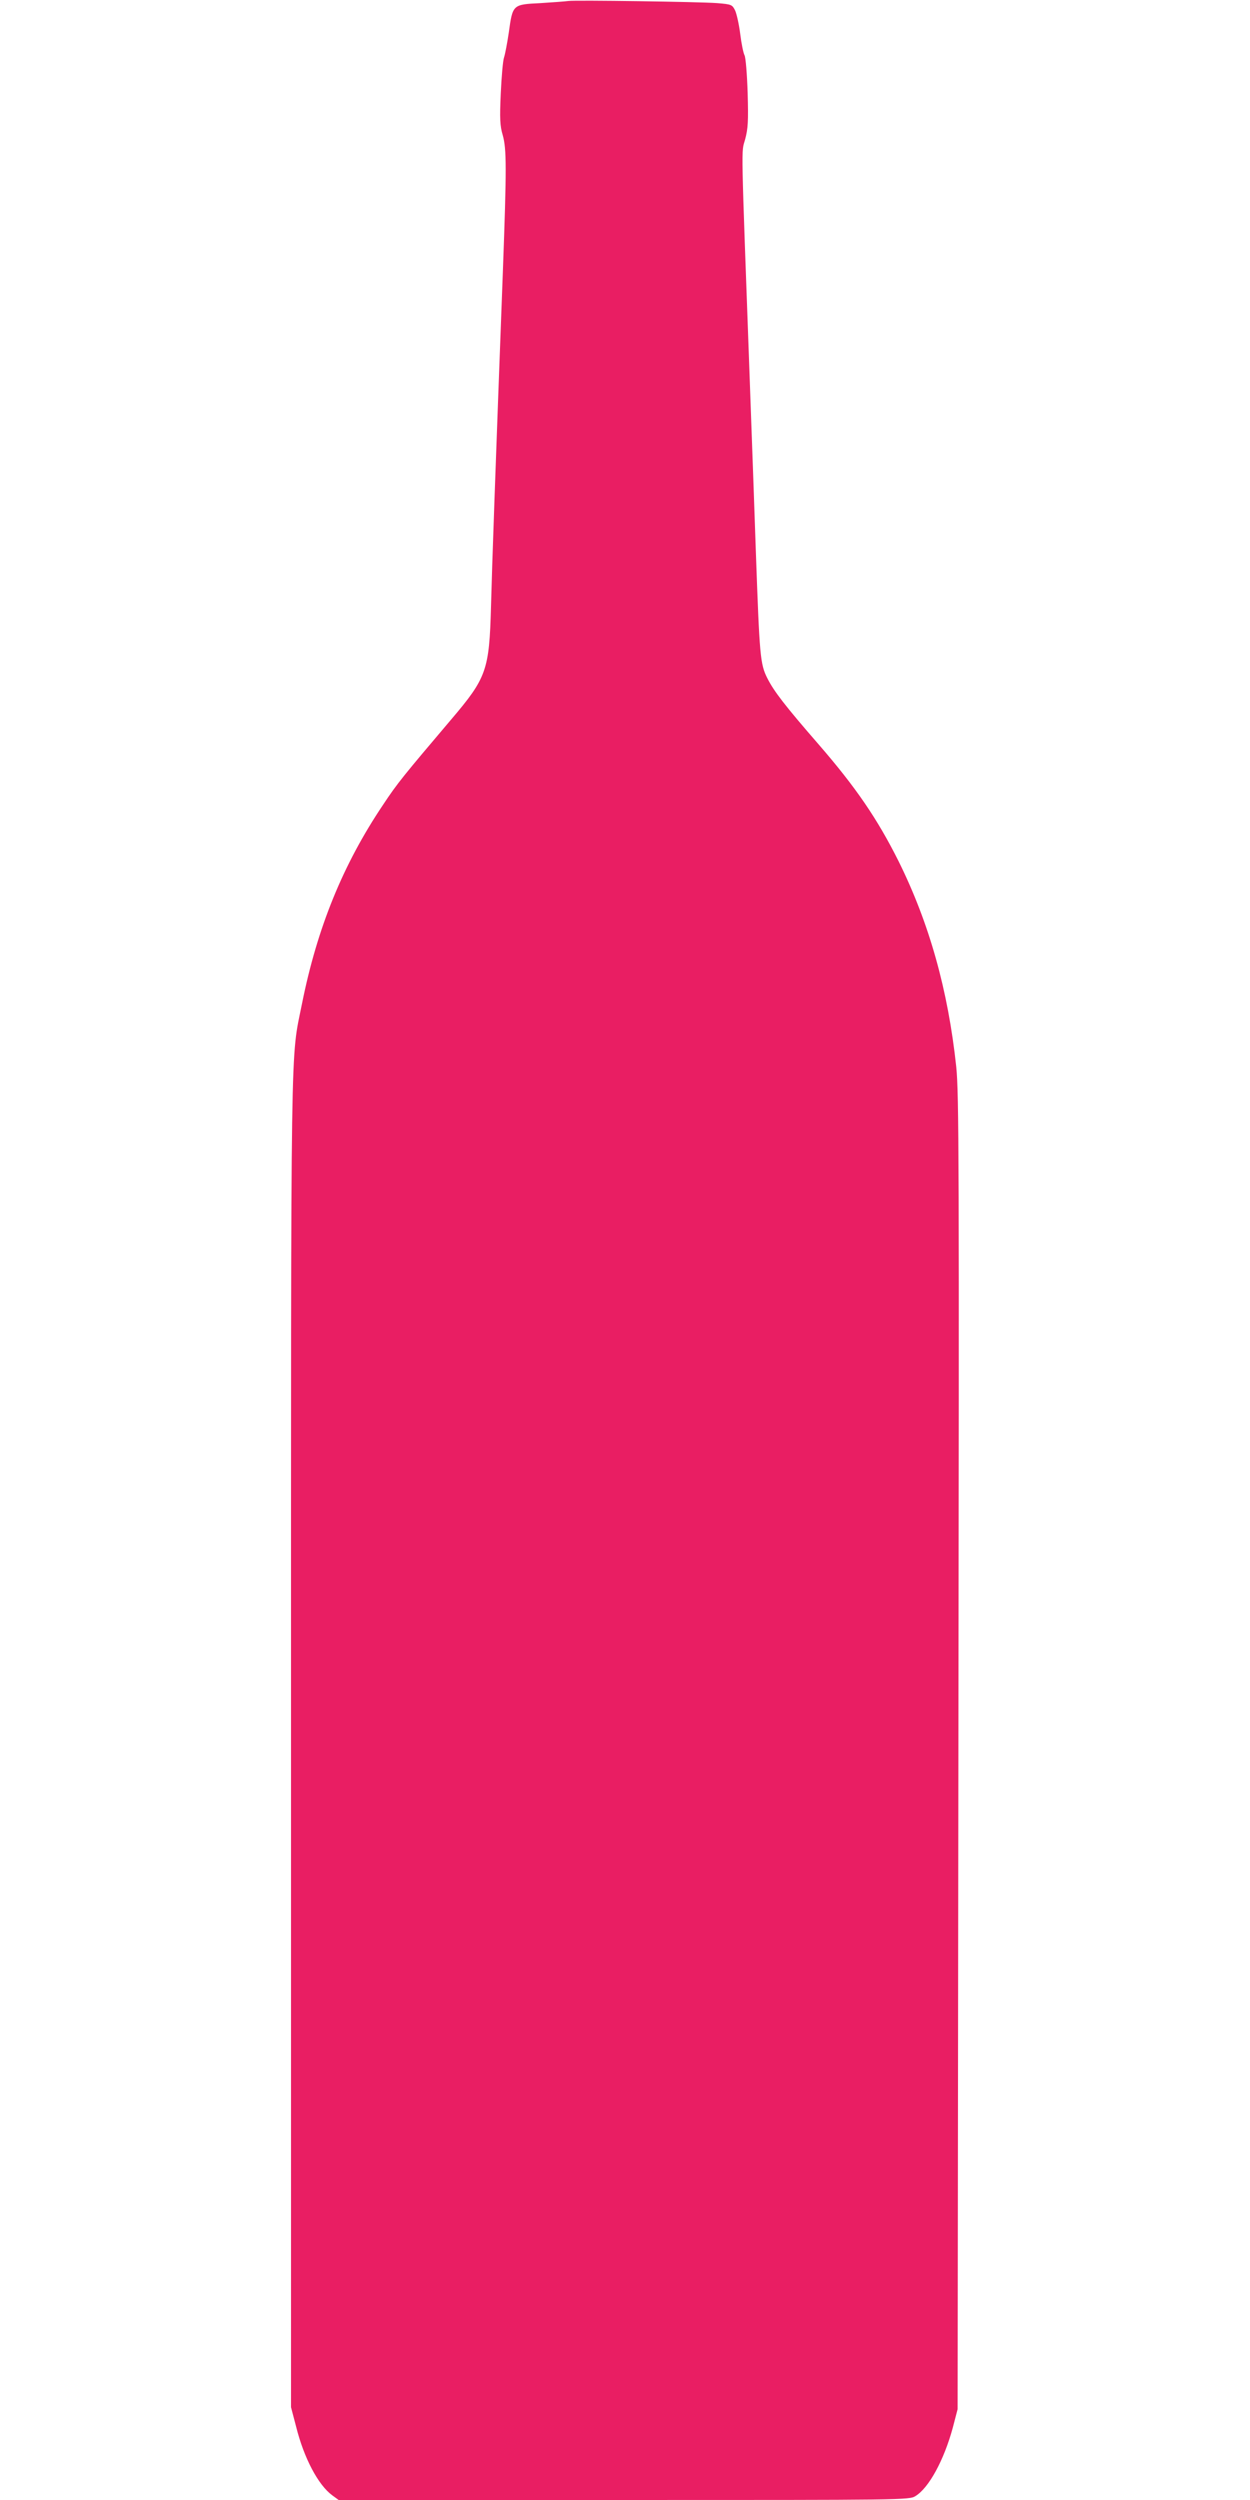 <?xml version="1.0" standalone="no"?>
<!DOCTYPE svg PUBLIC "-//W3C//DTD SVG 20010904//EN"
 "http://www.w3.org/TR/2001/REC-SVG-20010904/DTD/svg10.dtd">
<svg version="1.0" xmlns="http://www.w3.org/2000/svg"
 width="640pt" height="1280pt" viewBox="0 0 640 1280"
 preserveAspectRatio="xMidYMid meet">
<g transform="translate(0,1280) scale(0.1,-0.1)"
fill="#e91e63" stroke="none">
<path d="M2910 12795 c-14 -2 -78 -7 -143 -11 -143 -7 -142 -7 -162 -151 -8
-54 -19 -111 -24 -126 -6 -15 -13 -98 -17 -184 -6 -131 -4 -168 10 -215 20
-71 20 -167 1 -690 -39 -1040 -56 -1521 -61 -1723 -9 -327 -22 -365 -205 -580
-244 -288 -274 -324 -348 -436 -205 -305 -337 -629 -415 -1019 -59 -295 -56
-66 -56 -3780 l0 -3405 26 -99 c40 -161 113 -299 185 -352 l33 -24 1460 0
c1434 0 1462 0 1493 20 69 42 146 184 191 349 l25 96 4 3360 c4 3037 3 3375
-11 3513 -42 393 -138 735 -295 1052 -109 218 -220 380 -409 598 -173 199
-229 272 -263 339 -37 73 -40 113 -59 648 -6 171 -19 551 -30 845 -47 1293
-45 1193 -25 1266 15 56 17 93 13 238 -3 95 -10 182 -16 193 -6 11 -16 60 -22
109 -6 48 -18 102 -26 120 -15 30 -18 32 -92 38 -92 7 -726 16 -762 11z"/>
</g>
</svg>
